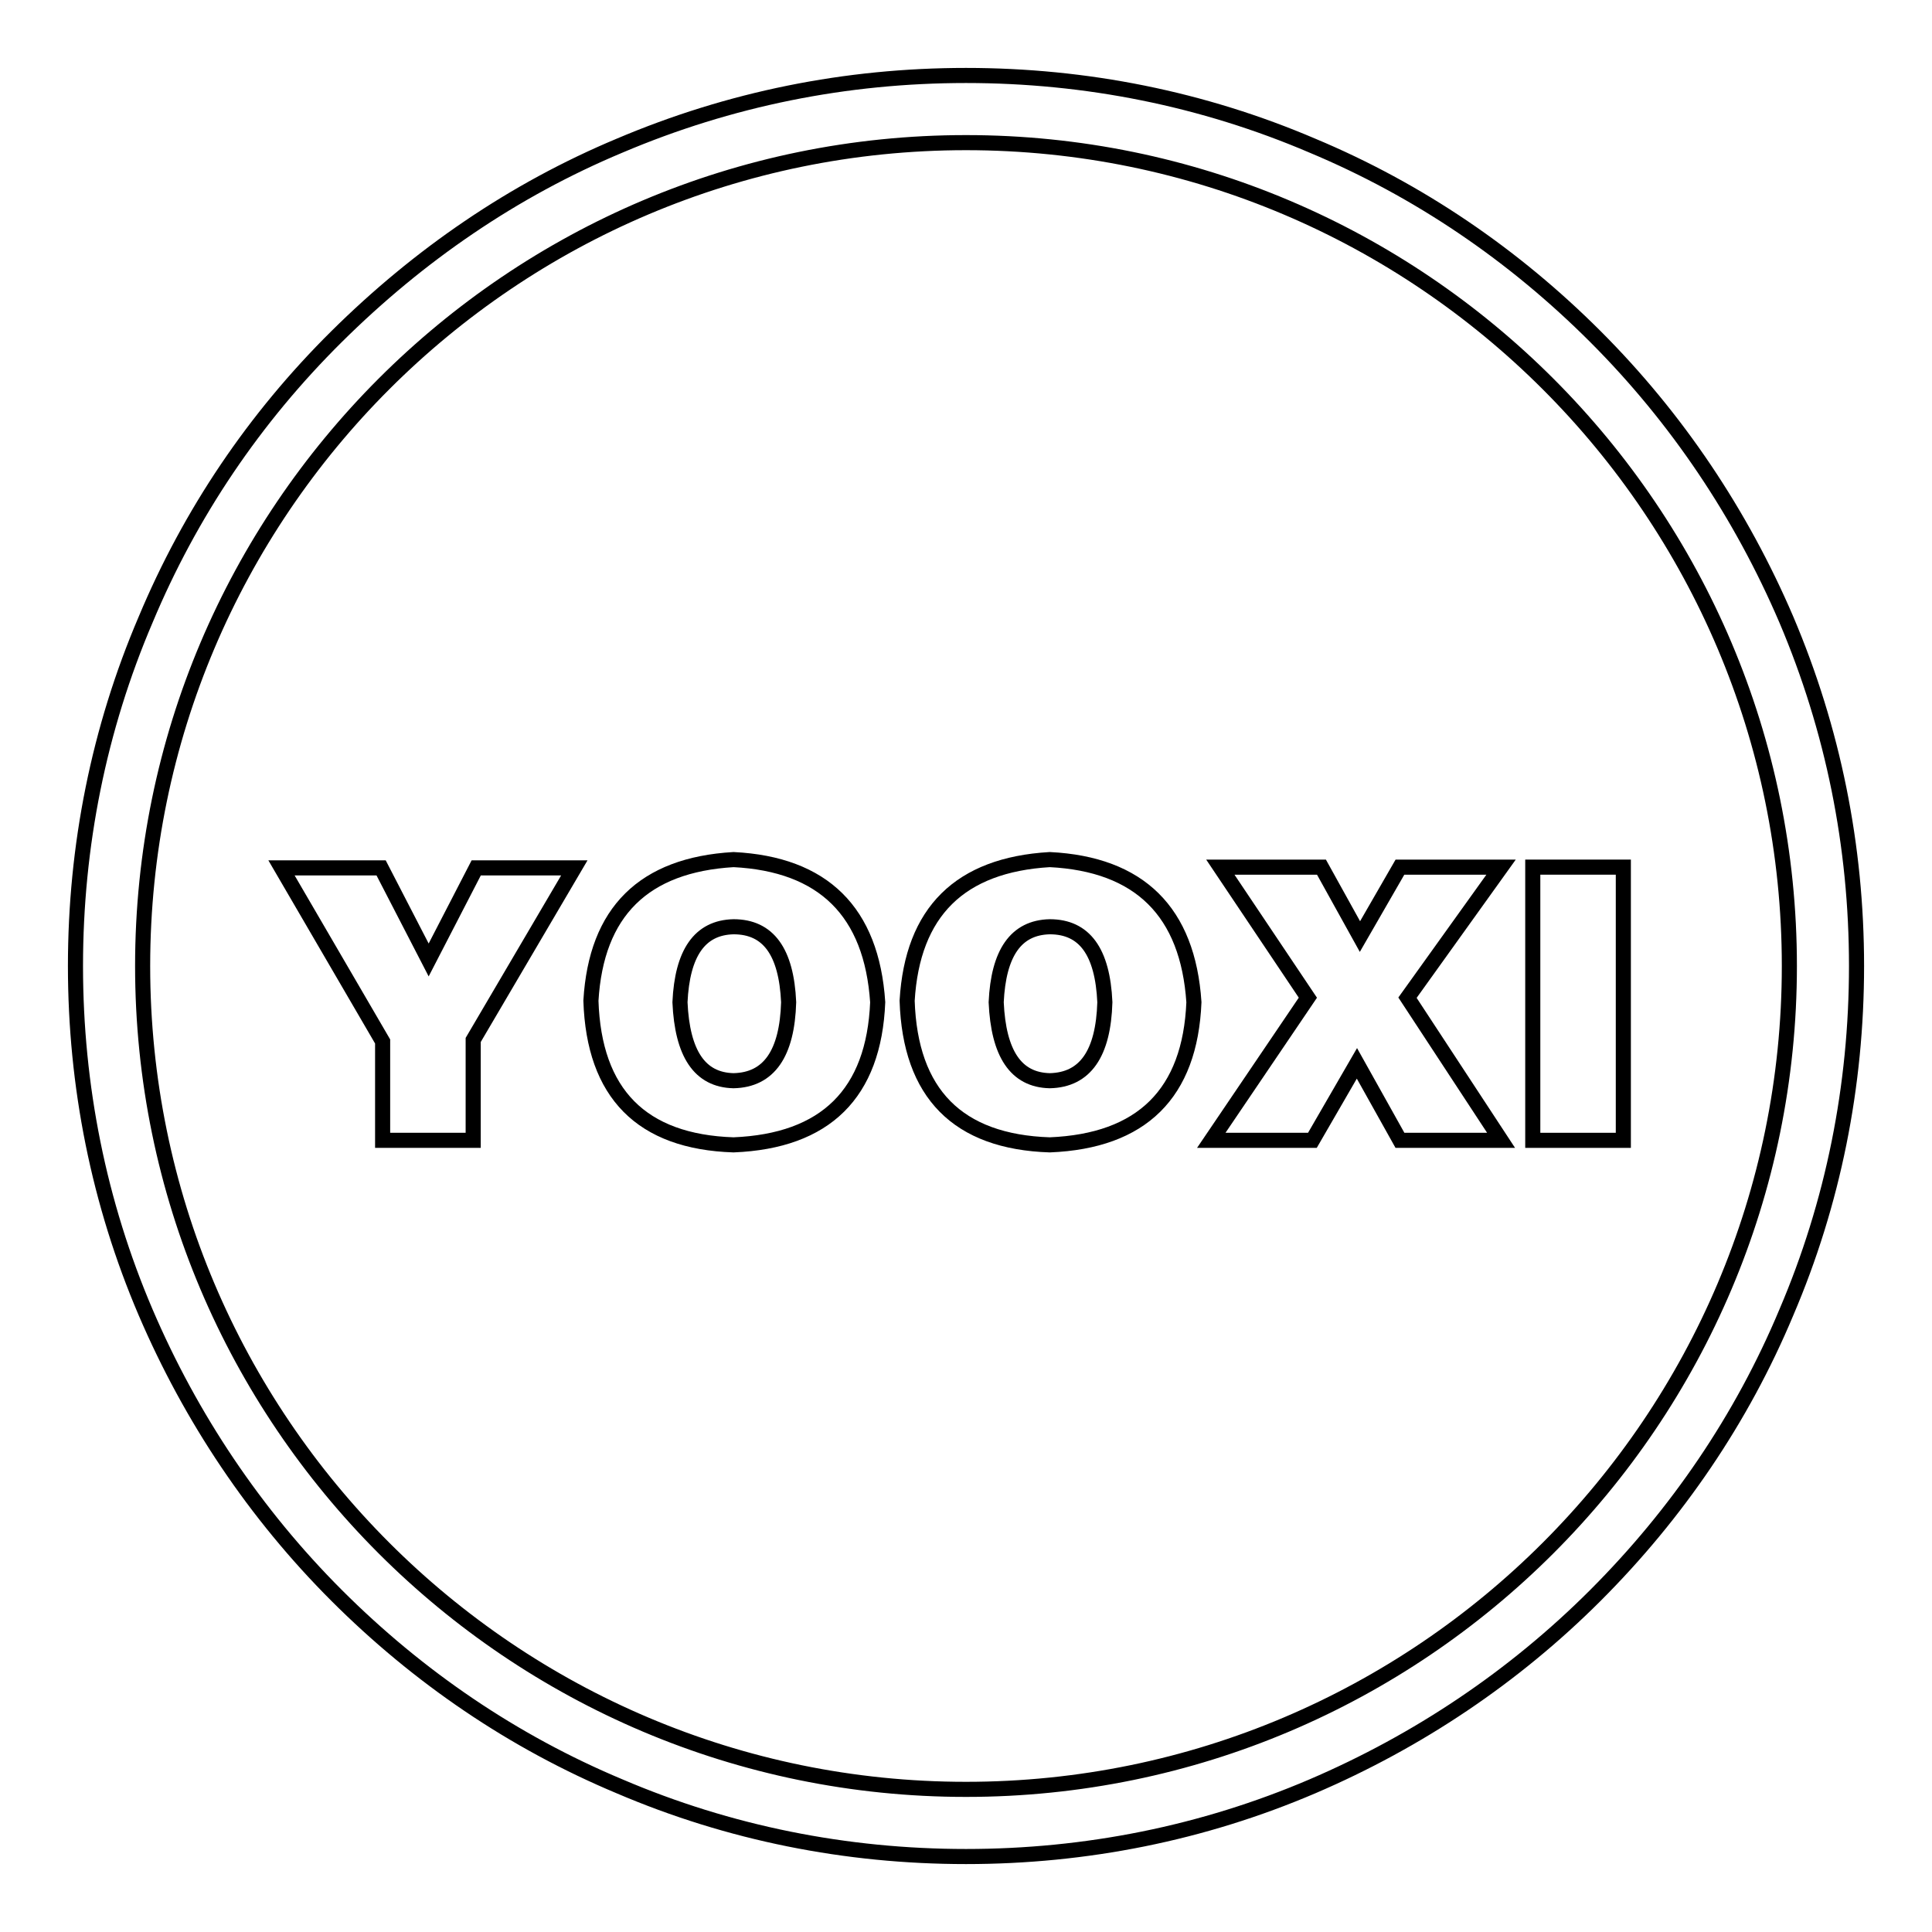 <?xml version="1.0" encoding="utf-8"?>
<!-- Svg Vector Icons : http://www.onlinewebfonts.com/icon -->
<!DOCTYPE svg PUBLIC "-//W3C//DTD SVG 1.1//EN" "http://www.w3.org/Graphics/SVG/1.1/DTD/svg11.dtd">
<svg version="1.1" xmlns="http://www.w3.org/2000/svg" xmlns:xlink="http://www.w3.org/1999/xlink" x="0px" y="0px" viewBox="0 0 256 256" enable-background="new 0 0 256 256" xml:space="preserve">
<g> <path stroke-width="2" fill-opacity="0" stroke="#000000"  d="M128,246c-15.9,0-31.4-3.1-45.9-9.3c-14.1-5.9-26.7-14.5-37.5-25.3c-10.8-10.8-19.3-23.5-25.3-37.5 c-6.2-14.5-9.3-30-9.3-45.9c0-15.9,3.1-31.4,9.3-45.9C25.2,68,33.7,55.4,44.6,44.6S68,25.2,82.1,19.3c14.6-6.2,30-9.3,45.9-9.3 c15.9,0,31.4,3.1,45.9,9.3c14.1,5.9,26.7,14.5,37.5,25.3c10.8,10.8,19.3,23.5,25.3,37.5c6.2,14.6,9.3,30,9.3,45.9 c0,15.9-3.1,31.4-9.3,45.9c-5.9,14.1-14.5,26.7-25.3,37.5c-10.8,10.8-23.5,19.3-37.5,25.3C159.4,242.9,143.9,246,128,246z  M128,18.9C67.8,18.9,18.9,67.8,18.9,128c0,60.2,48.9,109.1,109.1,109.1c60.2,0,109.1-48.9,109.1-109.1S188.2,18.9,128,18.9z"/> <path stroke-width="2" fill-opacity="0" stroke="#000000"  d="M62.7,151.1h-12V138l-13.4-23h13.2l6.3,12.2l6.3-12.2h13l-13.4,22.8V151.1z"/> <path stroke-width="2" fill-opacity="0" stroke="#000000"  d="M116.3,132.8c-0.5,12.1-6.9,18.4-19.1,18.9c-12.2-0.4-18.5-6.8-18.9-19.1c0.7-11.8,7-18,18.9-18.7 C109.1,114.5,115.5,120.8,116.3,132.8z M90.1,132.8c0.3,6.8,2.6,10.3,7.1,10.4c4.7-0.1,7.1-3.6,7.3-10.4c-0.3-6.7-2.7-10-7.3-10 C92.7,122.9,90.4,126.3,90.1,132.8z"/> <path stroke-width="2" fill-opacity="0" stroke="#000000"  d="M158.2,132.8c-0.5,12.1-6.9,18.4-19.1,18.9c-12.2-0.4-18.5-6.8-18.9-19.1c0.7-11.8,7-18,18.9-18.7 C151,114.5,157.4,120.8,158.2,132.8z M132,132.8c0.3,6.8,2.6,10.3,7.1,10.4c4.7-0.1,7.1-3.6,7.3-10.4c-0.3-6.7-2.7-10-7.3-10 C134.6,122.9,132.3,126.3,132,132.8z"/> <path stroke-width="2" fill-opacity="0" stroke="#000000"  d="M173.9,151.1h-13.4l12.8-18.9l-11.6-17.3h13.4l5.1,9.2l5.3-9.2h13.4l-12.4,17.3l12.4,18.9h-13.4l-5.7-10.2 L173.9,151.1z"/> <path stroke-width="2" fill-opacity="0" stroke="#000000"  d="M203.1,151.1v-36.2h12v36.2H203.1L203.1,151.1z"/></g>
</svg>